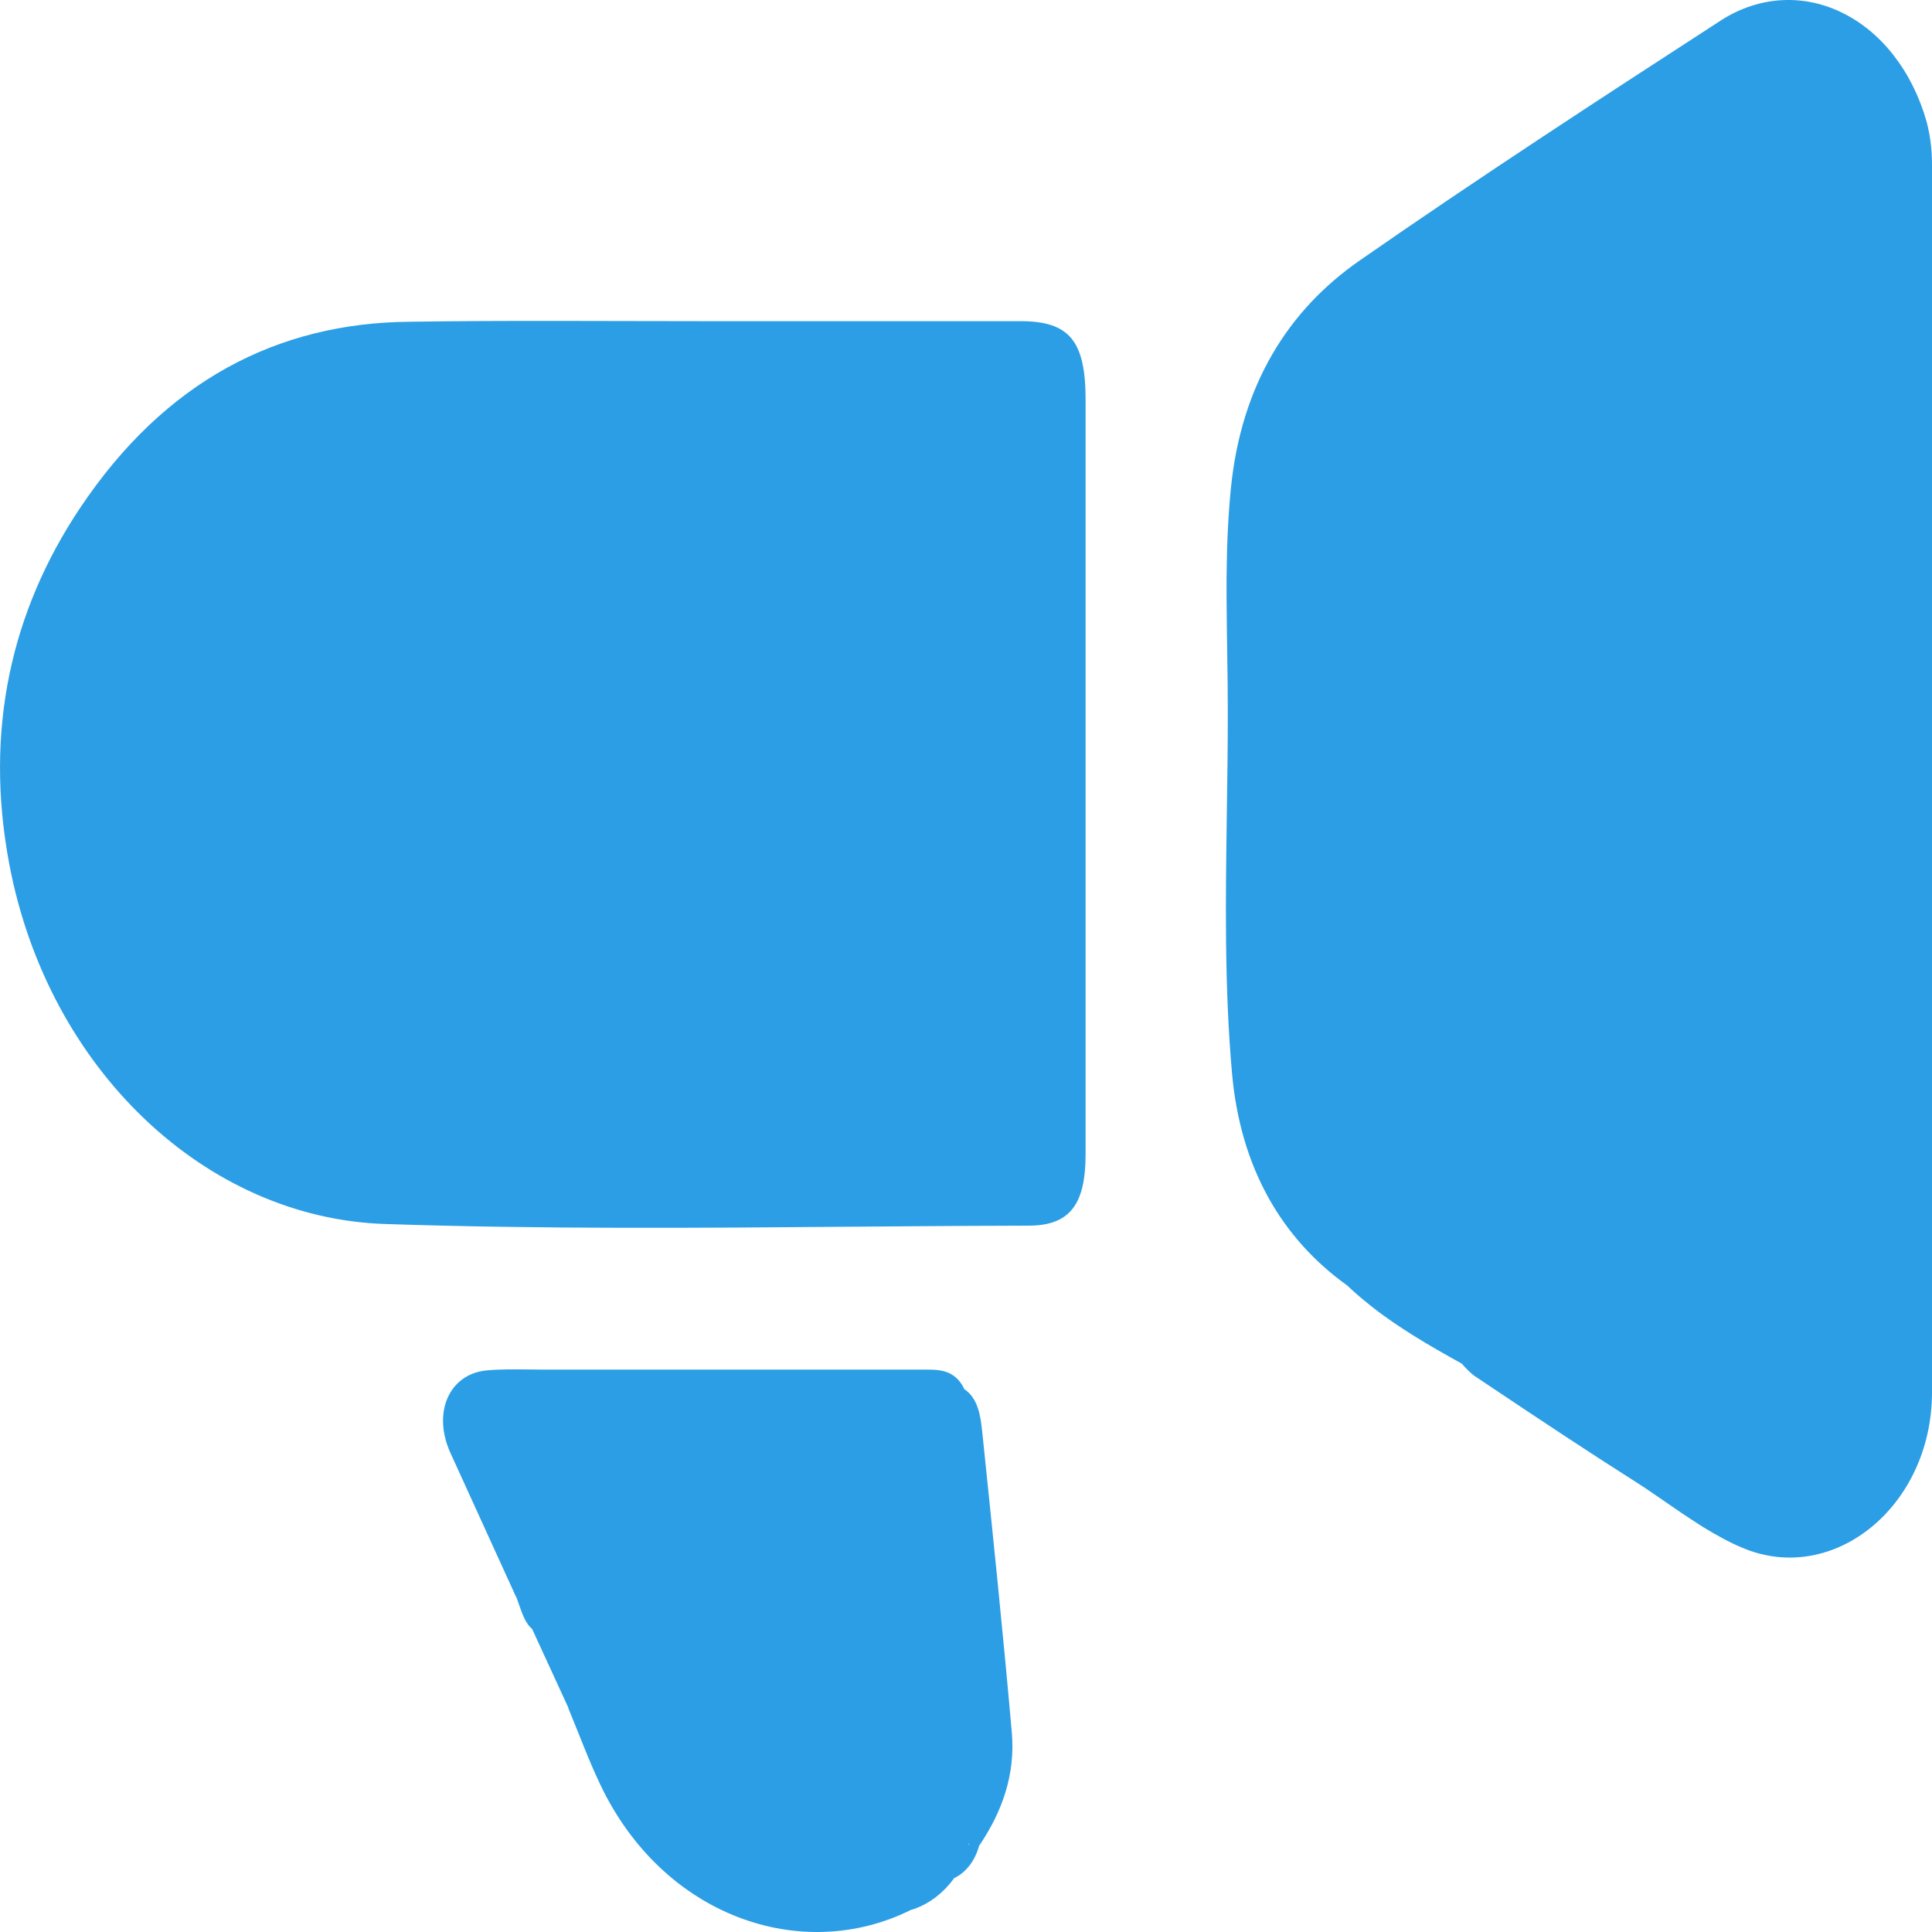 <svg width="30" height="30" viewBox="0 0 30 30" fill="none" xmlns="http://www.w3.org/2000/svg">
<path fill-rule="evenodd" clip-rule="evenodd" d="M19.131 16.669C19.261 18.122 19.892 19.225 20.922 19.963L20.986 20.023L21.044 20.075C21.089 20.115 21.135 20.155 21.182 20.193C21.216 20.222 21.251 20.25 21.287 20.278C21.322 20.306 21.359 20.334 21.395 20.362C21.451 20.404 21.507 20.445 21.564 20.484L21.623 20.526C21.726 20.597 21.831 20.665 21.936 20.731C22.186 20.888 22.442 21.032 22.699 21.175L22.736 21.217L22.765 21.247C22.78 21.263 22.795 21.278 22.811 21.293C22.836 21.316 22.862 21.339 22.888 21.36C23.154 21.538 23.419 21.716 23.684 21.892C23.887 22.027 24.09 22.162 24.293 22.295C24.652 22.531 25.012 22.765 25.374 22.995C25.543 23.102 25.709 23.217 25.876 23.332L25.96 23.39L26.121 23.5C26.208 23.558 26.295 23.616 26.383 23.672L26.452 23.716C26.552 23.777 26.653 23.836 26.755 23.89C26.852 23.942 26.95 23.99 27.051 24.032C28.461 24.634 30 23.395 30 21.618V2.587C30.002 2.446 29.993 2.306 29.973 2.168C29.964 2.106 29.953 2.044 29.939 1.984C29.932 1.953 29.925 1.922 29.917 1.892C29.808 1.505 29.633 1.153 29.404 0.859C29.265 0.68 29.108 0.526 28.937 0.4C28.826 0.317 28.709 0.247 28.587 0.189C28.279 0.041 27.949 -0.021 27.619 0.006C27.457 0.019 27.296 0.054 27.14 0.11C26.98 0.167 26.826 0.246 26.679 0.345C24.815 1.553 22.947 2.77 21.11 4.047C20.005 4.815 19.272 5.973 19.112 7.593C19.081 7.906 19.063 8.22 19.054 8.533C19.052 8.617 19.05 8.702 19.049 8.786C19.048 8.858 19.047 8.93 19.046 9.001L19.046 9.199L19.047 9.386C19.05 9.931 19.065 10.475 19.065 11.018C19.066 11.559 19.058 12.099 19.05 12.64C19.031 13.985 19.012 15.33 19.131 16.669ZM15.844 4.987H10.94C9.416 4.987 7.891 4.973 6.367 4.996C4.312 5.012 2.56 5.915 1.24 7.893C0.17 9.497 -0.245 11.348 0.143 13.412C0.744 16.604 3.193 18.913 5.974 19.006C8.409 19.088 10.846 19.068 13.283 19.048L14.2 19.041C14.792 19.037 15.384 19.033 15.976 19.032C16.613 19.03 16.857 18.702 16.857 17.922V6.209C16.857 5.294 16.607 4.987 15.844 4.987ZM8.014 24.798L6.996 22.565C6.71 21.94 6.97 21.334 7.56 21.279C7.771 21.26 7.983 21.263 8.195 21.265C8.268 21.266 8.341 21.267 8.414 21.267H14.317C14.562 21.267 14.813 21.252 14.971 21.561L14.966 21.565C15.191 21.711 15.227 21.992 15.254 22.252C15.414 23.799 15.575 25.347 15.711 26.898C15.77 27.565 15.554 28.142 15.21 28.652L15.204 28.659C15.174 28.772 15.124 28.876 15.058 28.963C14.988 29.054 14.903 29.124 14.809 29.167L14.81 29.168L14.812 29.169C14.729 29.283 14.634 29.38 14.53 29.46C14.465 29.509 14.398 29.551 14.327 29.586C14.268 29.616 14.206 29.64 14.143 29.658C12.444 30.502 10.297 29.758 9.324 27.717C9.231 27.523 9.147 27.322 9.065 27.12L8.973 26.89C8.923 26.766 8.874 26.643 8.823 26.52L8.826 26.519L8.264 25.297C8.24 25.276 8.22 25.253 8.201 25.229C8.178 25.197 8.159 25.163 8.141 25.127C8.092 25.025 8.06 24.909 8.018 24.801L8.014 24.798ZM15.037 28.643H15.049L15.05 28.624L15.037 28.643Z" fill="#2C9EE5"/>
</svg>
